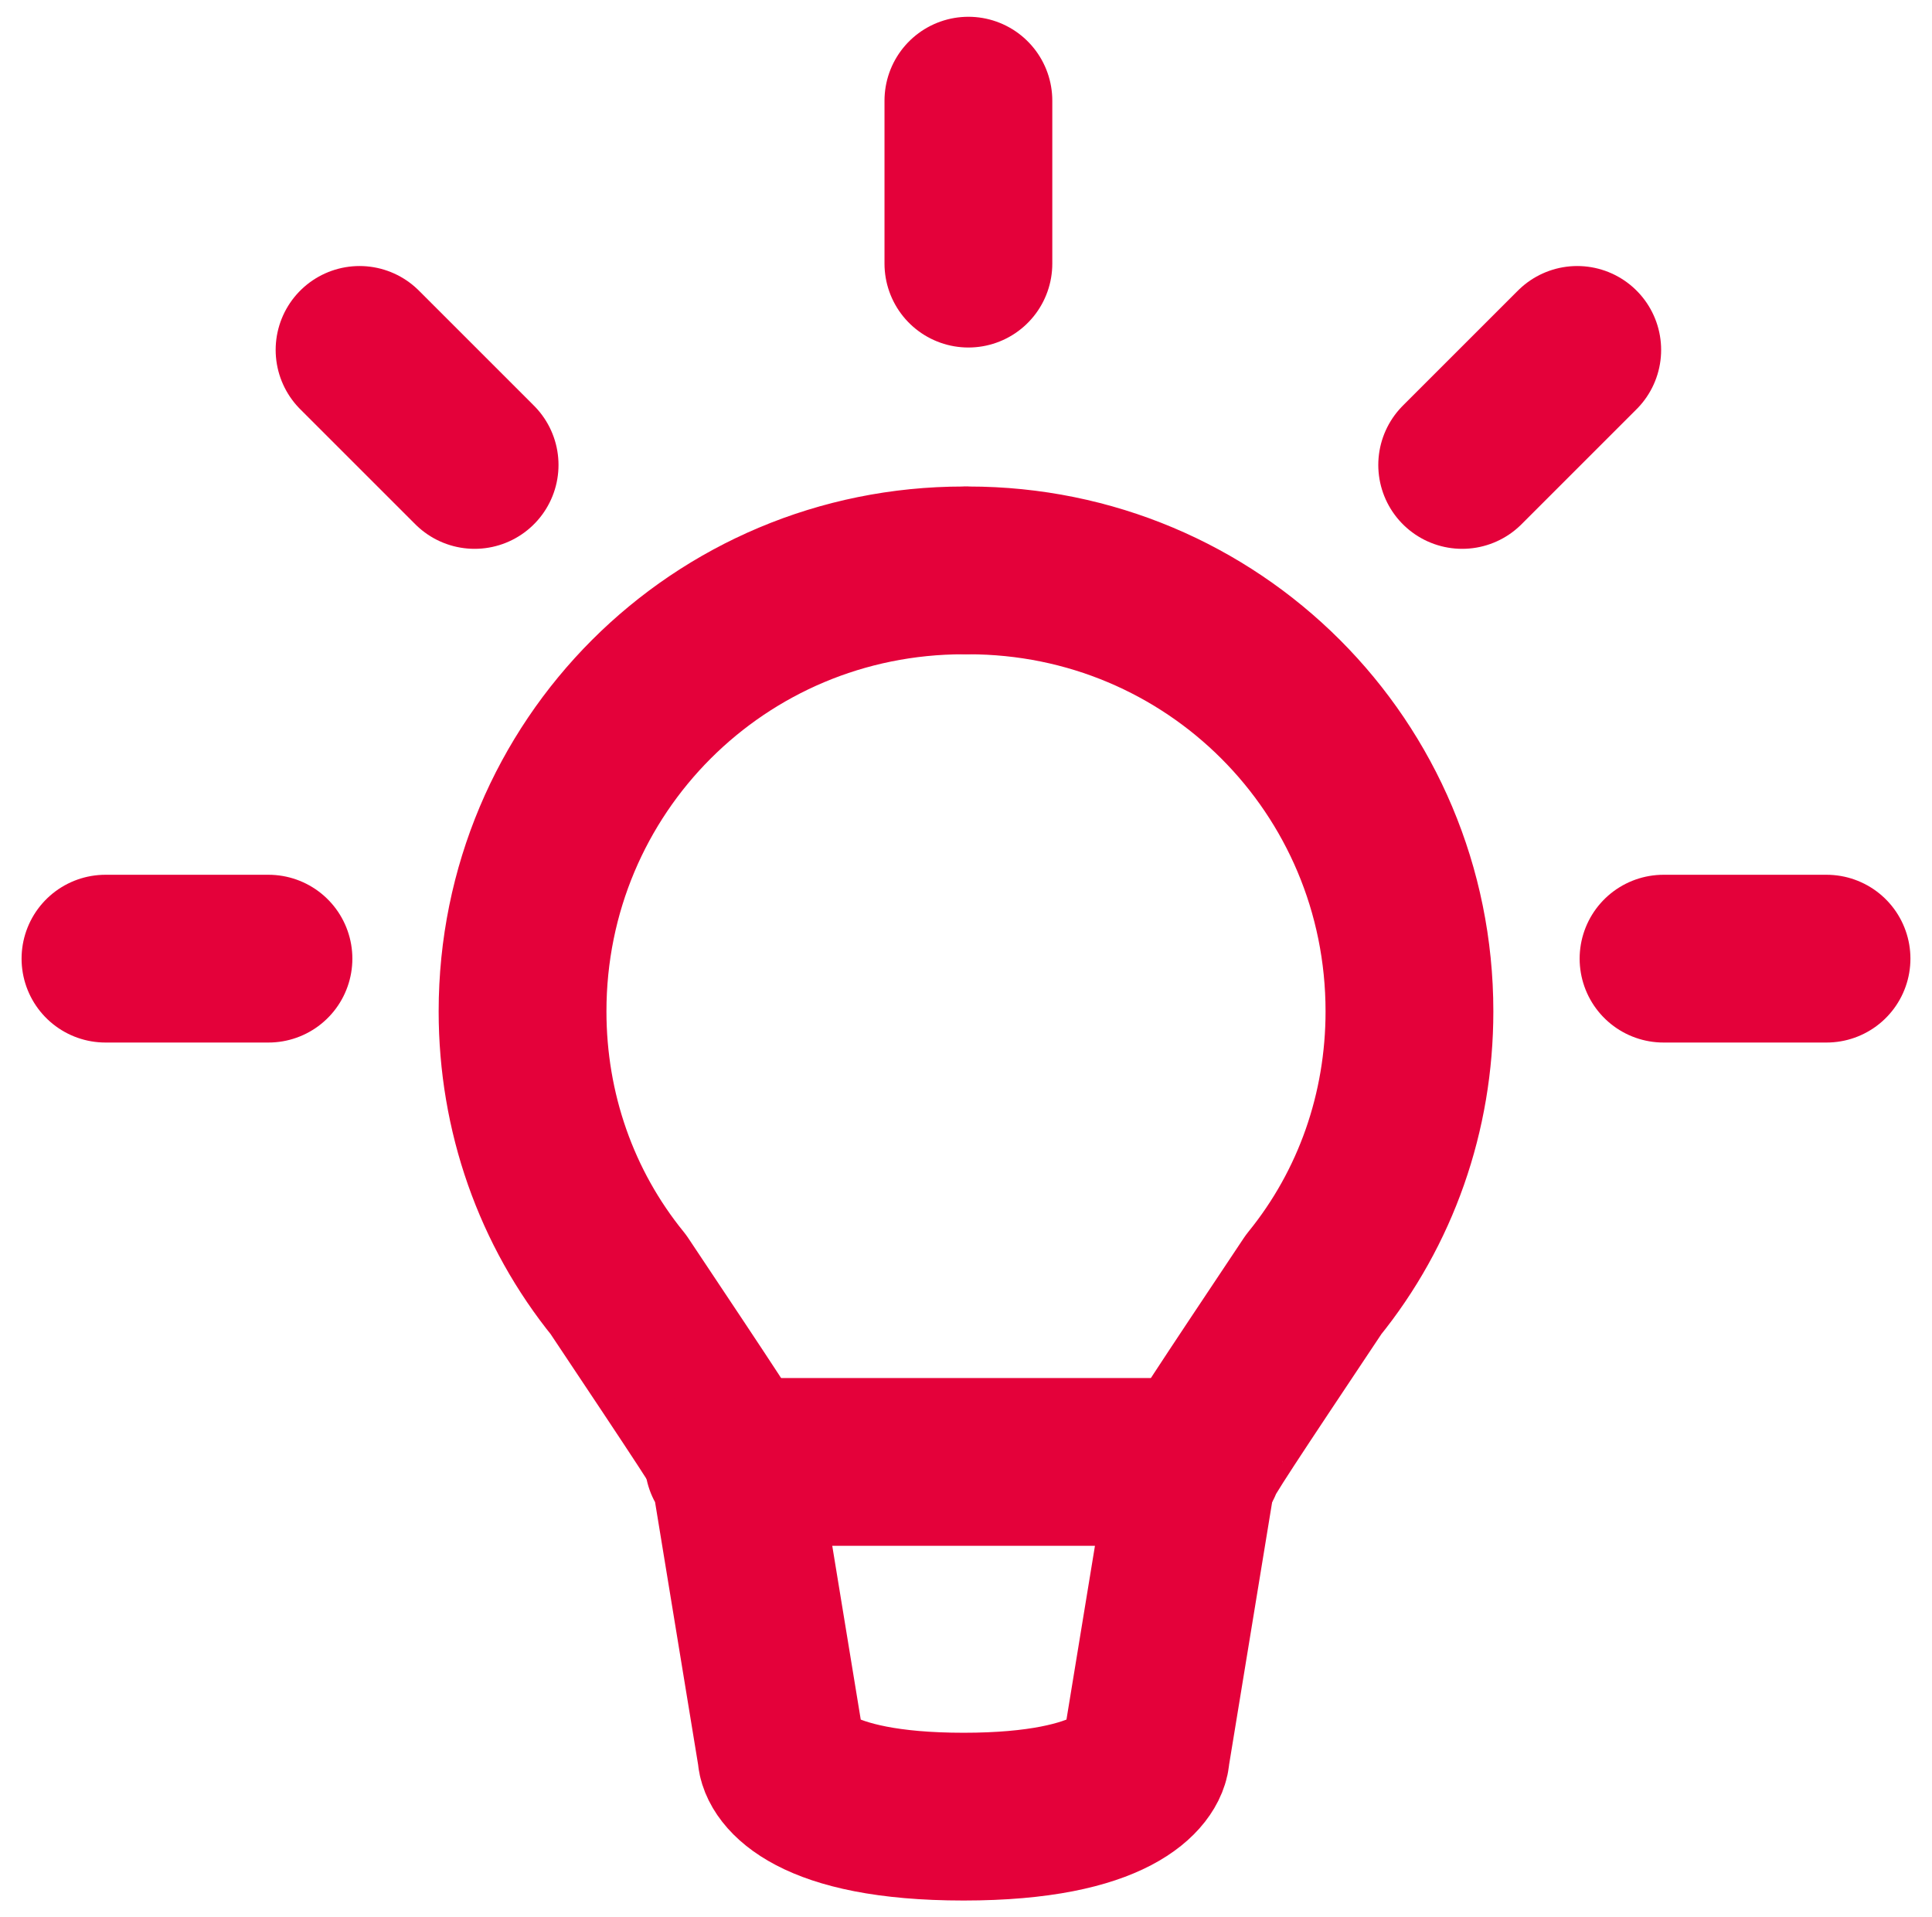 <?xml version="1.0" encoding="UTF-8"?>
<svg id="Ebene_1" data-name="Ebene 1" xmlns="http://www.w3.org/2000/svg" version="1.1" viewBox="0 0 40.3 40">
  <defs>
    <style>
      .cls-1 {
        fill: none;
        stroke: #e4013a;
        stroke-linecap: round;
        stroke-linejoin: round;
        stroke-width: 3.5px;
      }
    </style>
  </defs>
  <g id="Gruppe_57" data-name="Gruppe 57">
    <g>
      <g>
        <path class="cls-1" d="M15.3,30.5c0-.1-.6-1-2.4-3.7-1.3-1.6-2-3.6-2-5.7,0-5.1,4.1-9.2,9.2-9.2"/>
        <path class="cls-1" d="M25,30.5c0-.1.6-1,2.4-3.7,1.3-1.6,2-3.6,2-5.7,0-5.1-4.1-9.2-9.2-9.2"/>
        <path class="cls-1" d="M15.3,30.5l1,6.1c0,.3.6,1.3,3.8,1.3s3.8-1,3.8-1.3l1-6.1h-9.7Z"/>
        <line class="cls-1" x1="5.6" y1="20" x2="2.2" y2="20"/>
        <line class="cls-1" x1="20.2" y1="5.5" x2="20.2" y2="2.1"/>
      </g>
      <line class="cls-1" x1="9.9" y1="9.7" x2="7.5" y2="7.3"/>
      <line class="cls-1" x1="34.7" y1="20" x2="38.1" y2="20"/>
      <line class="cls-1" x1="30.5" y1="9.7" x2="32.9" y2="7.3"/>
    </g>
  </g>
</svg>